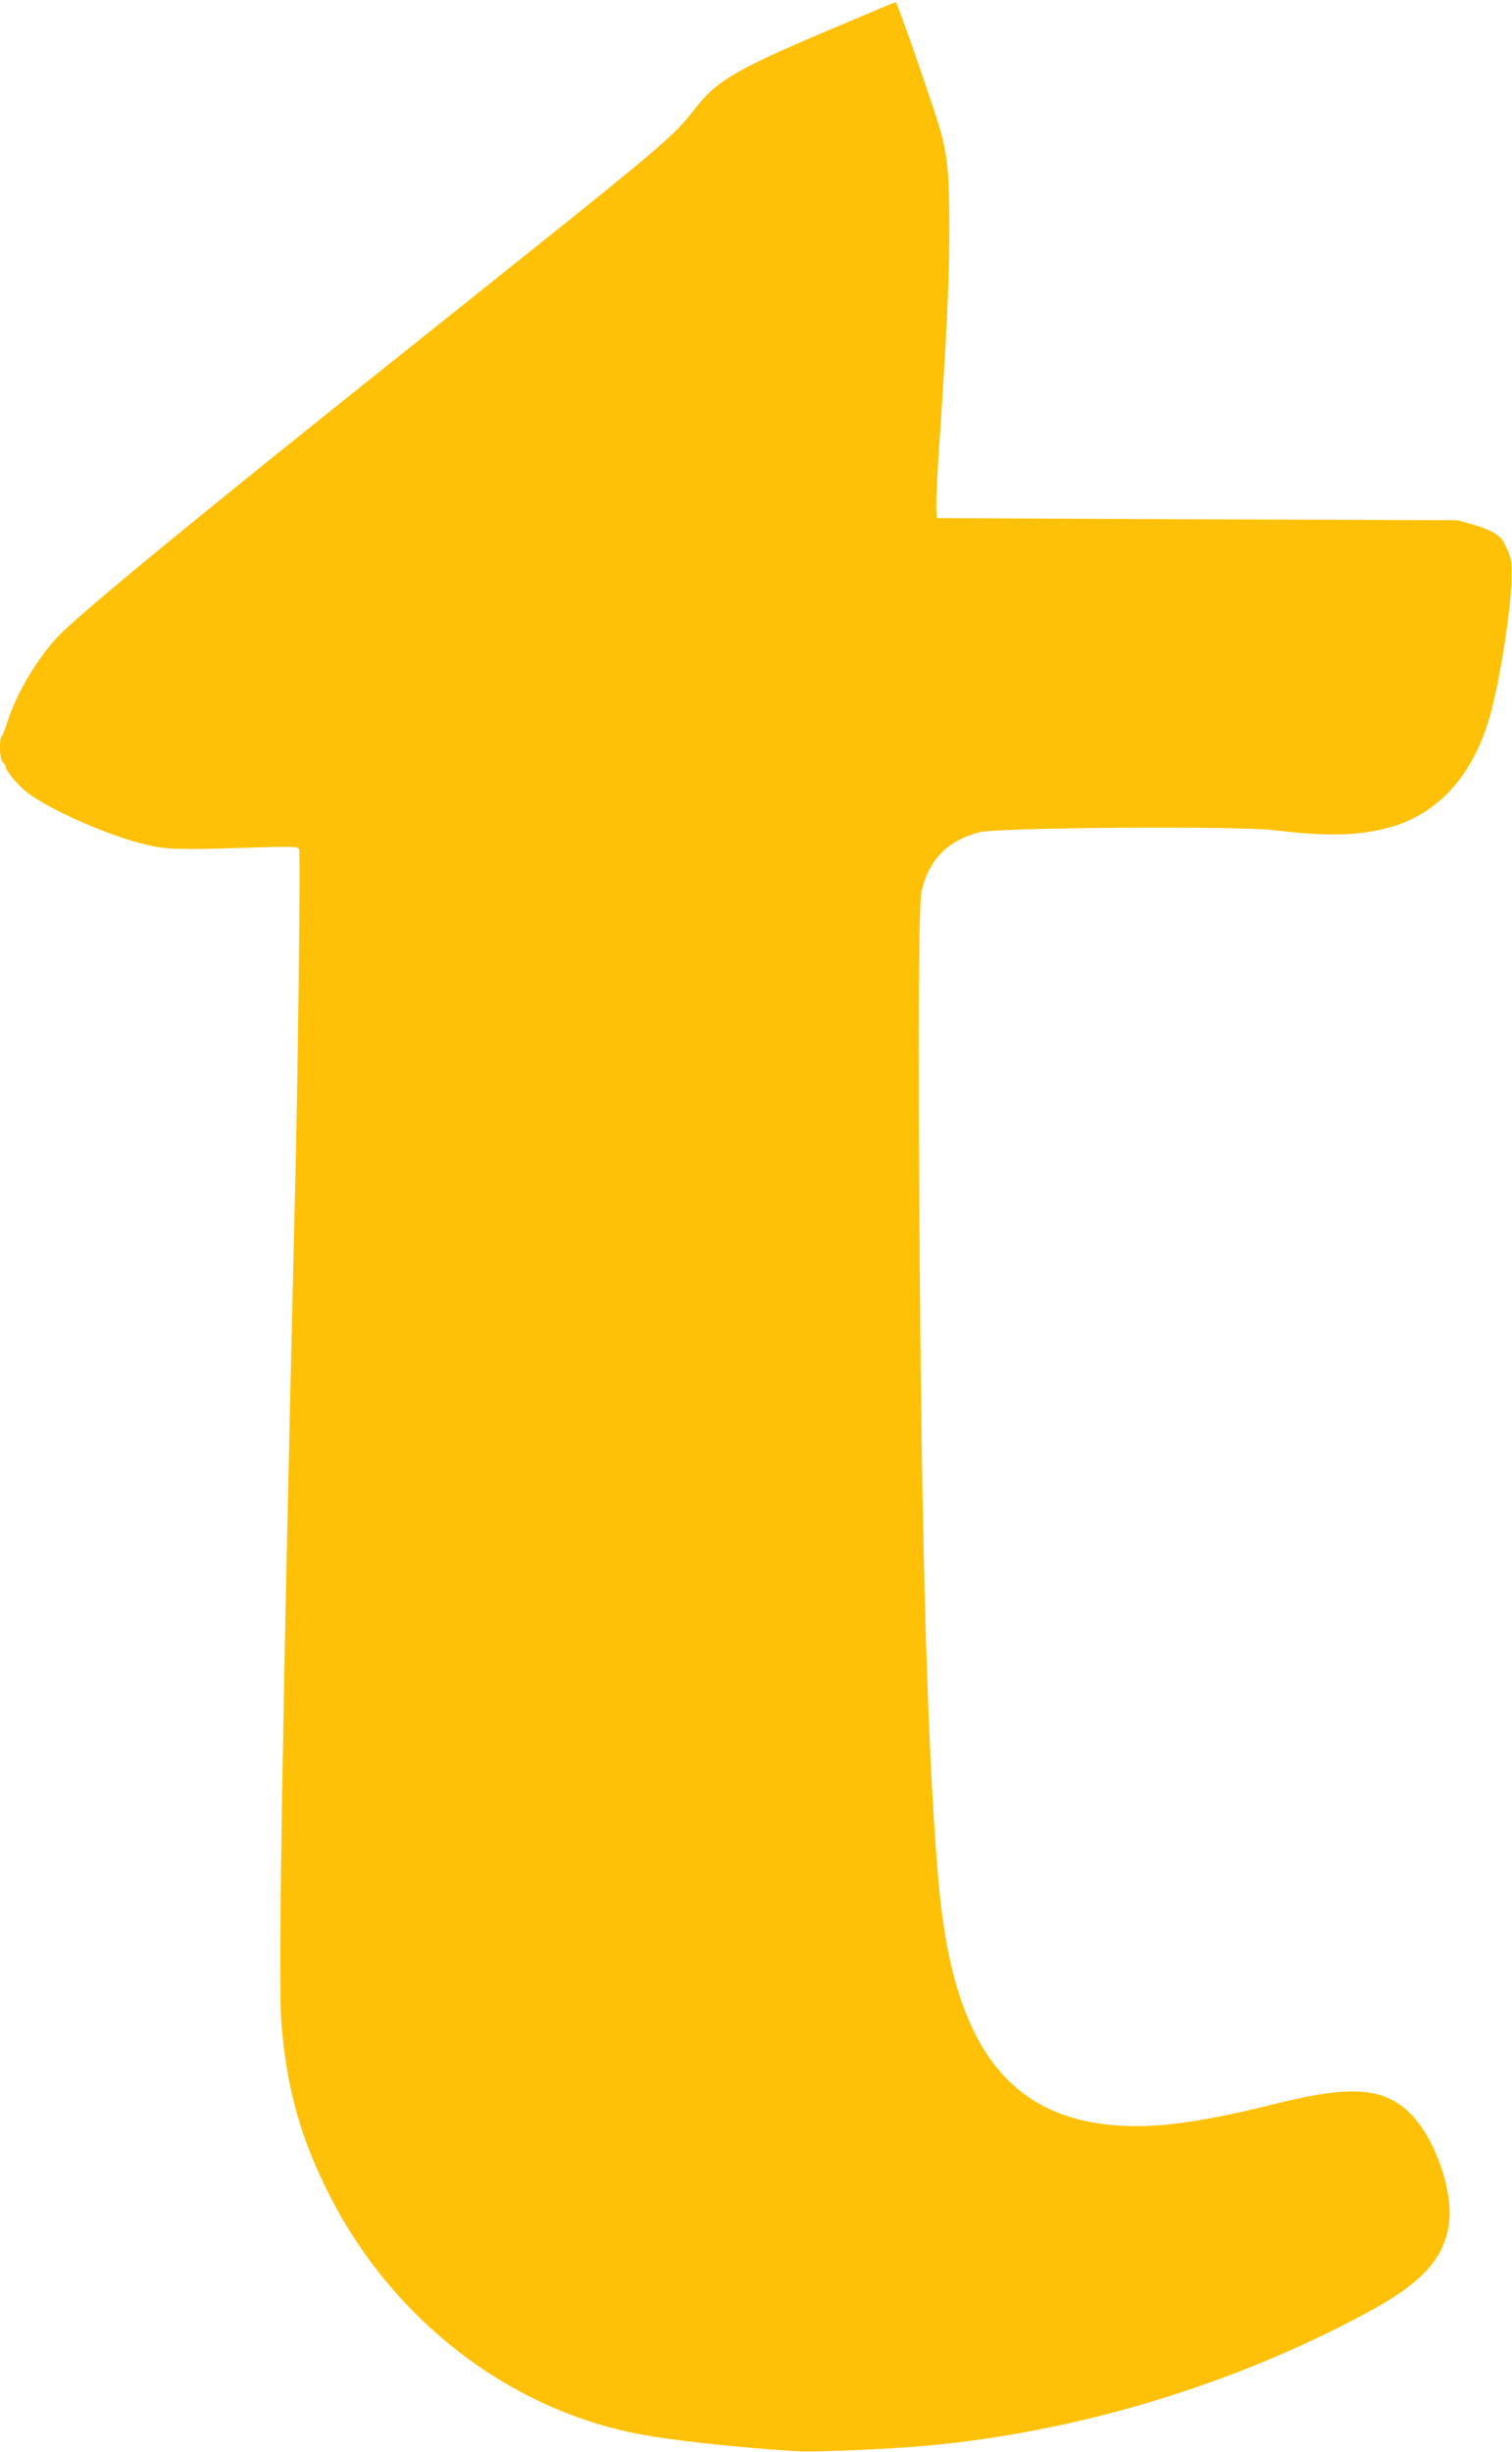 <?xml version="1.0" standalone="no"?>
<!DOCTYPE svg PUBLIC "-//W3C//DTD SVG 20010904//EN"
 "http://www.w3.org/TR/2001/REC-SVG-20010904/DTD/svg10.dtd">
<svg version="1.0" xmlns="http://www.w3.org/2000/svg"
 width="790pt" height="1280pt" viewBox="0 0 790 1280"
 preserveAspectRatio="xMidYMid meet">
<g transform="translate(0,1280) scale(0.1,-0.1)"
fill="#ffc107" stroke="none">
<path d="M4383 12665 c-520 -219 -628 -280 -735 -412 -155 -192 -85 -133
-1583 -1328 -1091 -870 -1663 -1341 -1768 -1454 -107 -117 -210 -290 -257
-436 -12 -38 -26 -74 -31 -79 -15 -17 -11 -122 6 -136 8 -7 15 -17 15 -22 0
-23 63 -98 117 -139 120 -90 425 -224 617 -269 103 -25 178 -27 517 -16 253 8
276 7 282 -8 8 -19 -7 -1228 -23 -1861 -64 -2641 -87 -4042 -70 -4262 26 -344
103 -616 259 -918 329 -637 923 -1095 1591 -1229 175 -35 519 -73 840 -93 96
-6 472 10 675 28 789 71 1609 318 2305 694 287 154 402 278 430 461 25 163
-65 435 -189 567 -139 149 -313 165 -716 64 -318 -80 -546 -117 -722 -117
-642 0 -956 378 -1037 1250 -50 540 -82 1457 -96 2760 -15 1426 -13 2361 5
2438 39 164 133 261 301 307 90 25 1351 34 1540 11 281 -34 444 -30 606 15
264 73 450 289 533 619 48 192 95 495 102 659 4 115 3 122 -40 210 -18 36 -74
68 -162 93 l-80 22 -1360 5 -1360 6 -3 50 c-2 28 4 154 12 280 41 598 56 909
56 1167 0 284 -7 374 -41 507 -21 86 -231 691 -239 690 -3 0 -137 -56 -297
-124z"/>
</g>
</svg>
